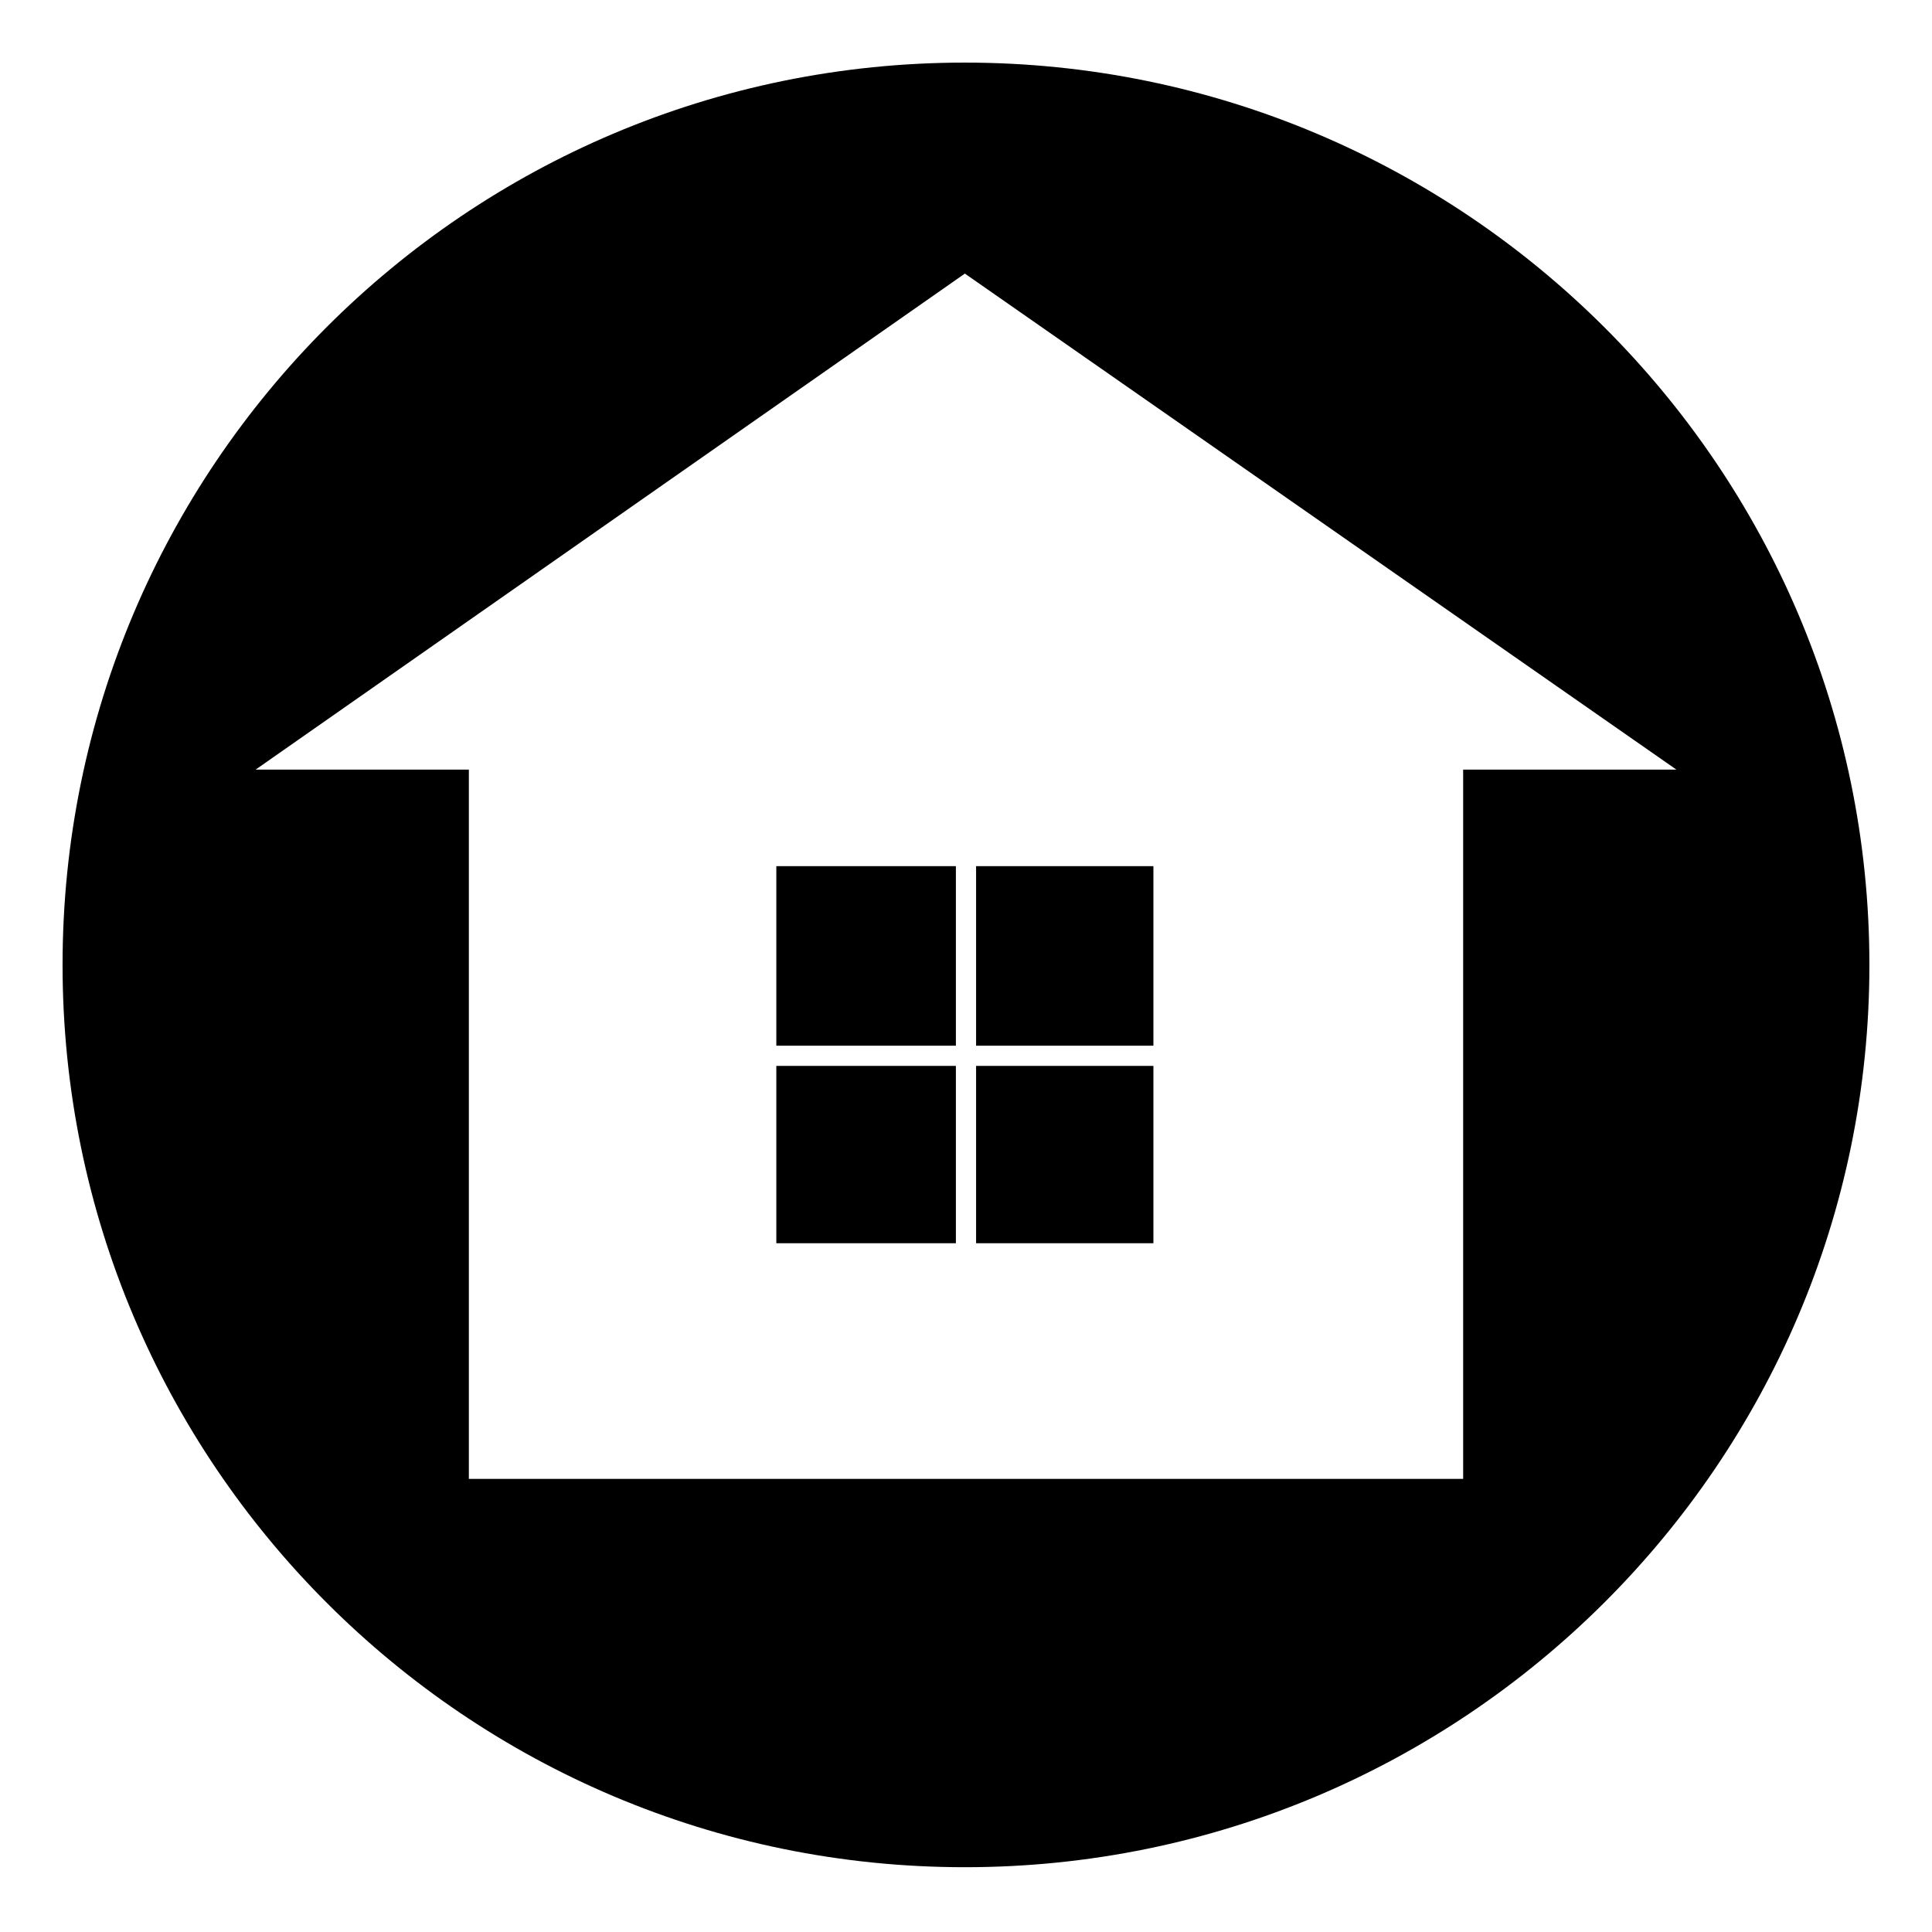 <?xml version="1.0" encoding="UTF-8"?>
<!-- Uploaded to: ICON Repo, www.iconrepo.com, Generator: ICON Repo Mixer Tools -->
<svg fill="#000000" width="800px" height="800px" version="1.1" viewBox="144 144 512 512" xmlns="http://www.w3.org/2000/svg">
 <path d="m399.7 160.59c132.05 0 239.71 107.07 239.71 239.12s-107.66 239.12-239.71 239.12-239.12-107.07-239.12-239.12 107.07-239.12 239.12-239.12zm0 55.914 188.56 131.45h-56.508v187.96h-263.5v-187.96h-56.508zm-49.965 157.03h47.586v47.586h-47.586zm52.938 0h46.992v47.586h-46.992zm-52.938 52.938h47.586v46.992h-47.586zm52.938 0h46.992v46.992h-46.992z" fill-rule="evenodd"/>
</svg>